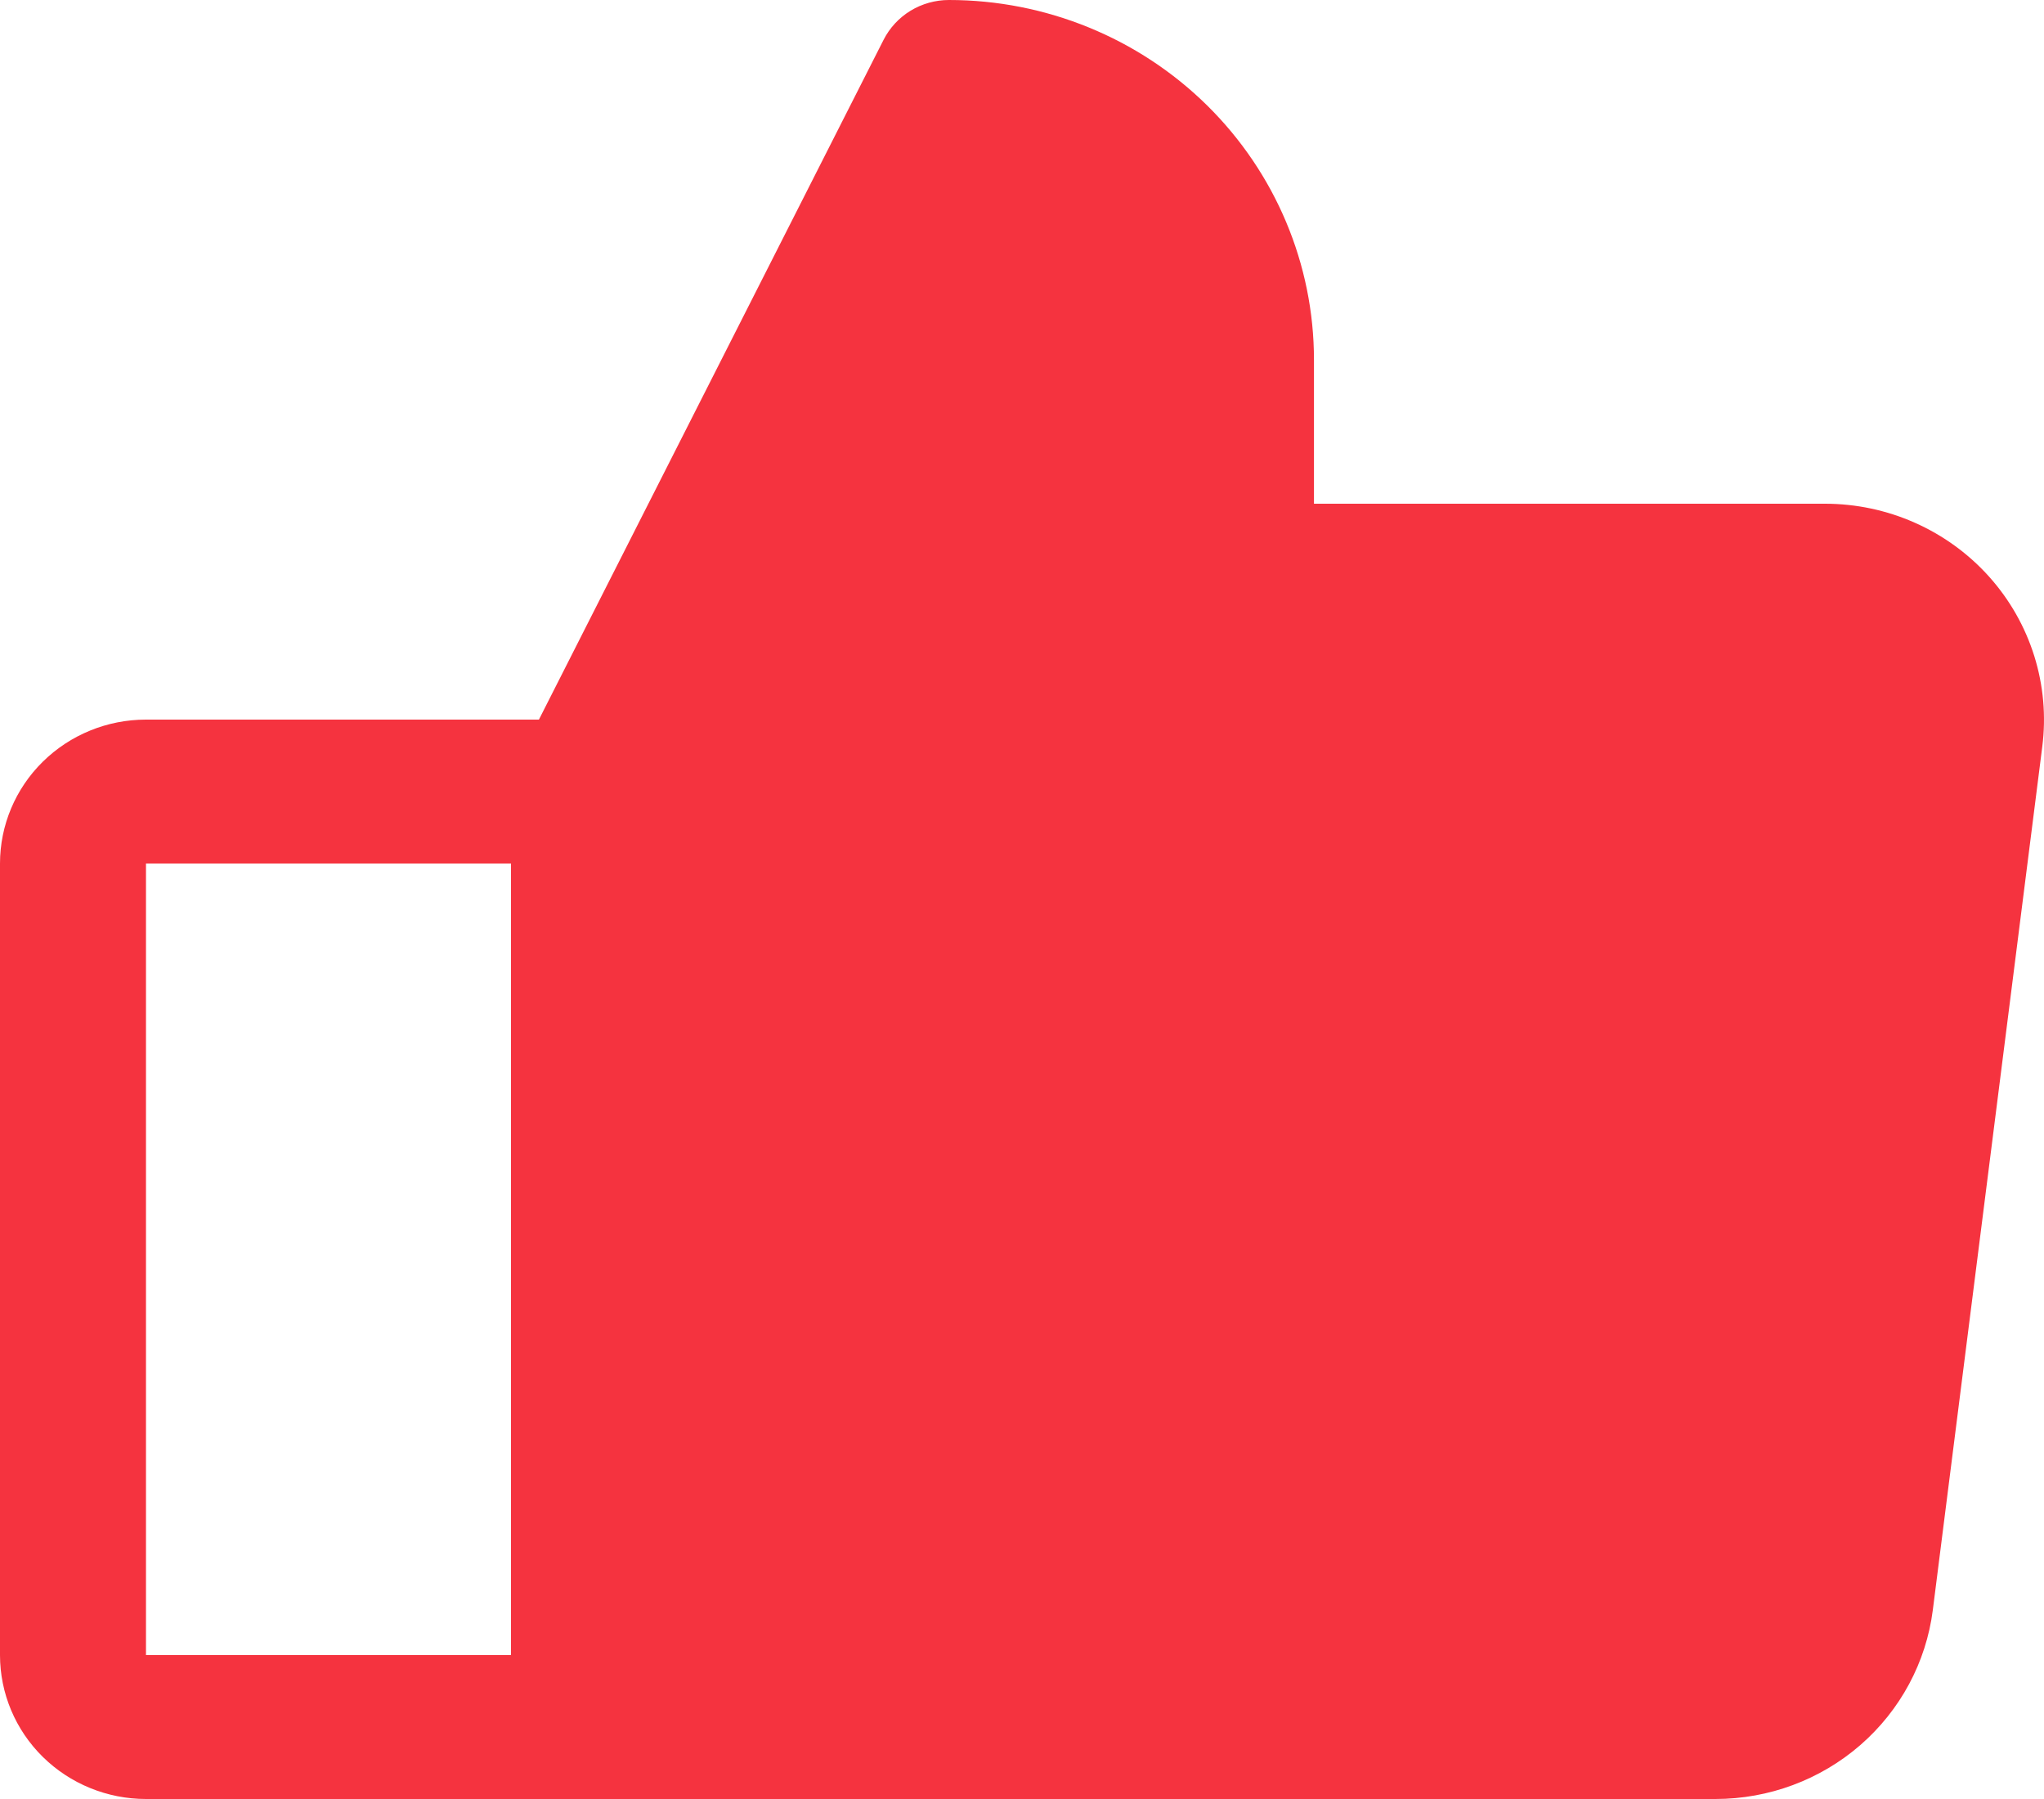 <svg width="50" height="44" viewBox="0 0 50 44" fill="none" xmlns="http://www.w3.org/2000/svg">
<path d="M48.659 14.106C48.156 13.545 47.538 13.095 46.845 12.787C46.153 12.479 45.401 12.32 44.641 12.32H32.142V8.8C32.142 6.466 31.201 4.228 29.527 2.577C27.852 0.927 25.581 4.51225e-07 23.213 4.51225e-07C22.882 -0 22.556 0.091 22.274 0.262C21.992 0.434 21.764 0.68 21.615 0.972L13.183 17.6H3.571C2.624 17.6 1.716 17.971 1.046 18.631C0.376 19.291 0 20.186 0 21.12V40.48C0 41.414 0.376 42.309 1.046 42.969C1.716 43.629 2.624 44 3.571 44H41.963C43.268 44 44.528 43.531 45.507 42.681C46.486 41.83 47.117 40.656 47.28 39.38L49.958 18.26C50.053 17.516 49.986 16.762 49.762 16.045C49.538 15.329 49.162 14.668 48.659 14.106ZM3.571 21.12H12.5V40.48H3.571V21.12Z" fill="#F5333F"/>
</svg>
